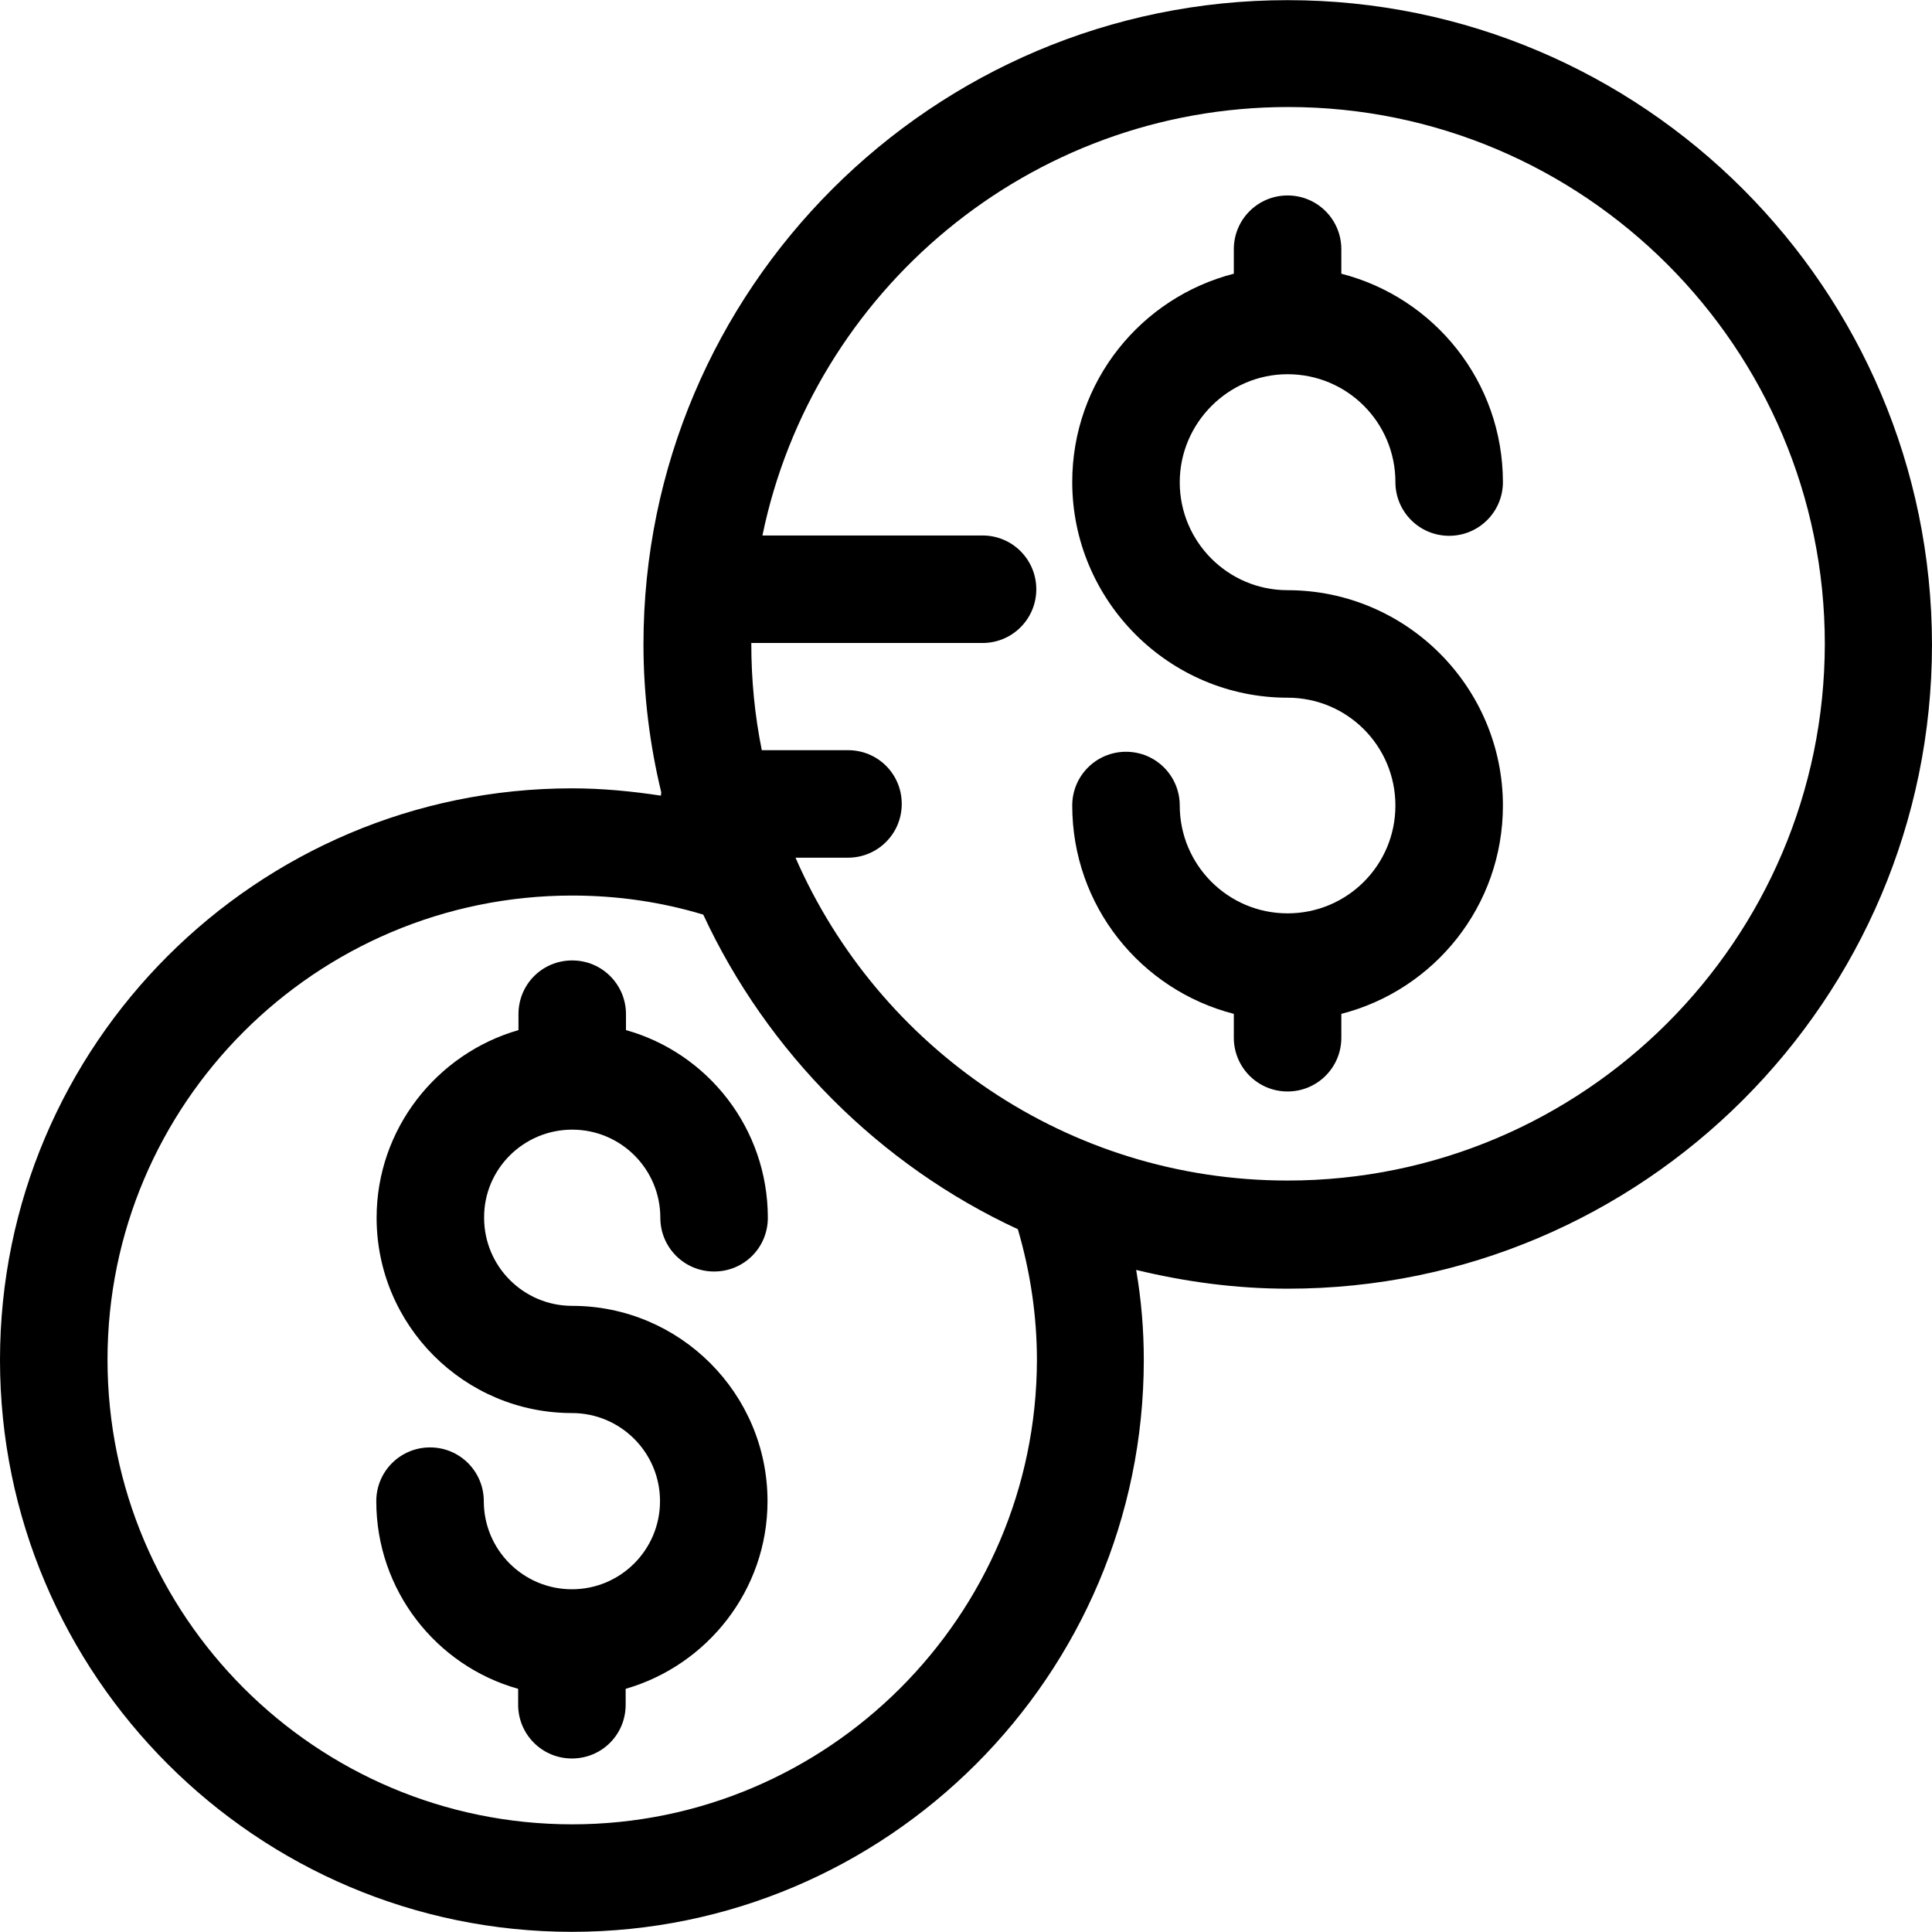 <?xml version="1.0" encoding="iso-8859-1"?>
<!-- Uploaded to: SVG Repo, www.svgrepo.com, Generator: SVG Repo Mixer Tools -->
<svg fill="#000000" height="800px" width="800px" version="1.1" id="Layer_1" xmlns="http://www.w3.org/2000/svg" xmlns:xlink="http://www.w3.org/1999/xlink" 
	 viewBox="0 0 392.663 392.663" xml:space="preserve">
<g>
	<g>
		<path d="M116.299,265.406c-9.891,0-17.907-8.016-17.907-17.907c-0.065-9.891,8.016-17.907,17.907-17.907
			c9.891,0,17.907,8.016,17.907,17.907c0,6.012,4.848,10.925,10.925,10.925s10.925-4.848,10.925-10.925
			c0-18.166-12.218-33.487-28.832-38.141v-3.232c0-6.012-4.849-10.925-10.925-10.925c-6.077,0-10.925,4.849-10.925,10.925v3.232
			c-16.614,4.784-28.832,20.105-28.832,38.141c0,21.915,17.842,39.693,39.693,39.693c9.891,0,17.907,8.016,17.907,17.907
			c0,9.891-8.016,17.907-17.907,17.907c-9.891,0-17.907-8.016-17.907-17.907c0-6.012-4.849-10.925-10.925-10.925
			c-6.012,0-10.925,4.849-10.925,10.925c0,18.166,12.218,33.487,28.832,38.141v3.232c0,6.012,4.849,10.925,10.925,10.925
			c6.077,0,10.925-4.849,10.925-10.925v-3.232c16.614-4.784,28.832-20.105,28.832-38.141
			C155.992,283.184,138.149,265.406,116.299,265.406z"/>
	</g>
</g>
<g>
	<g>
		<path d="M261.689,119.952c-12.154,0-21.915-9.891-21.915-21.915c0-12.089,9.891-21.98,21.915-21.98
			c12.154,0,21.915,9.826,21.915,21.915c0,6.012,4.849,10.925,10.925,10.925c6.012,0,10.925-4.848,10.925-10.925
			c0-20.428-13.964-37.495-32.84-42.343v-4.978c0-6.012-4.849-10.925-10.925-10.925c-6.012,0-10.925,4.848-10.925,10.925v4.978
			c-18.877,4.849-32.84,21.915-32.84,42.343c0,24.113,19.653,43.83,43.766,43.83c12.154,0,21.915,9.826,21.915,21.915
			c0,12.154-9.826,21.915-21.915,21.915c-12.154,0-21.915-9.891-21.915-21.915c0-6.012-4.848-10.925-10.925-10.925
			c-6.012,0-10.925,4.849-10.925,10.925c0,20.428,13.964,37.495,32.84,42.343v4.849c0,6.012,4.848,10.925,10.925,10.925
			c6.012,0,10.925-4.848,10.925-10.925v-4.849c18.877-4.848,32.84-21.915,32.84-42.343
			C305.455,139.604,285.802,119.952,261.689,119.952z"/>
	</g>
</g>
<g>
	<g>
		<path d="M261.689,0.032c-72.146,0-130.909,58.699-130.909,130.909c0,10.408,1.293,20.493,3.62,30.125
			c-0.065,0.259-0.065,0.388-0.065,0.646c-5.947-0.905-11.96-1.487-18.101-1.487C52.17,160.226,0,212.331,0,276.396
			S52.17,392.63,116.234,392.63s116.234-52.17,116.234-116.234c0-6.206-0.517-12.283-1.552-18.295
			c9.891,2.392,20.17,3.814,30.836,3.814c72.145,0,130.909-58.699,130.909-130.909C392.598,58.731,333.899,0.032,261.689,0.032z
			 M116.299,370.78c-52.105,0-94.448-42.343-94.448-94.448c0-51.976,42.343-94.319,94.448-94.319c9.115,0,18.101,1.293,26.634,3.879
			c12.994,27.992,35.879,50.941,63.935,63.935c2.521,8.598,3.879,17.519,3.879,26.634
			C210.618,328.436,168.275,370.78,116.299,370.78z M261.689,239.935c-44.735,0-83.135-27.022-100.008-65.616h10.667
			c6.012,0,10.925-4.849,10.925-10.925c0-6.077-4.848-10.925-10.925-10.925h-17.519c-1.422-7.046-2.133-14.222-2.133-21.657
			c0-0.065,0-0.129,0-0.129h46.998c6.012,0,10.925-4.849,10.925-10.925c0-6.012-4.848-10.925-10.925-10.925h-44.735
			c10.214-49.584,54.238-87.079,106.861-87.079c60.121,0,109.059,48.937,109.059,109.123
			C370.812,191.063,321.875,239.935,261.689,239.935z"/>
	</g>
</g>
</svg>